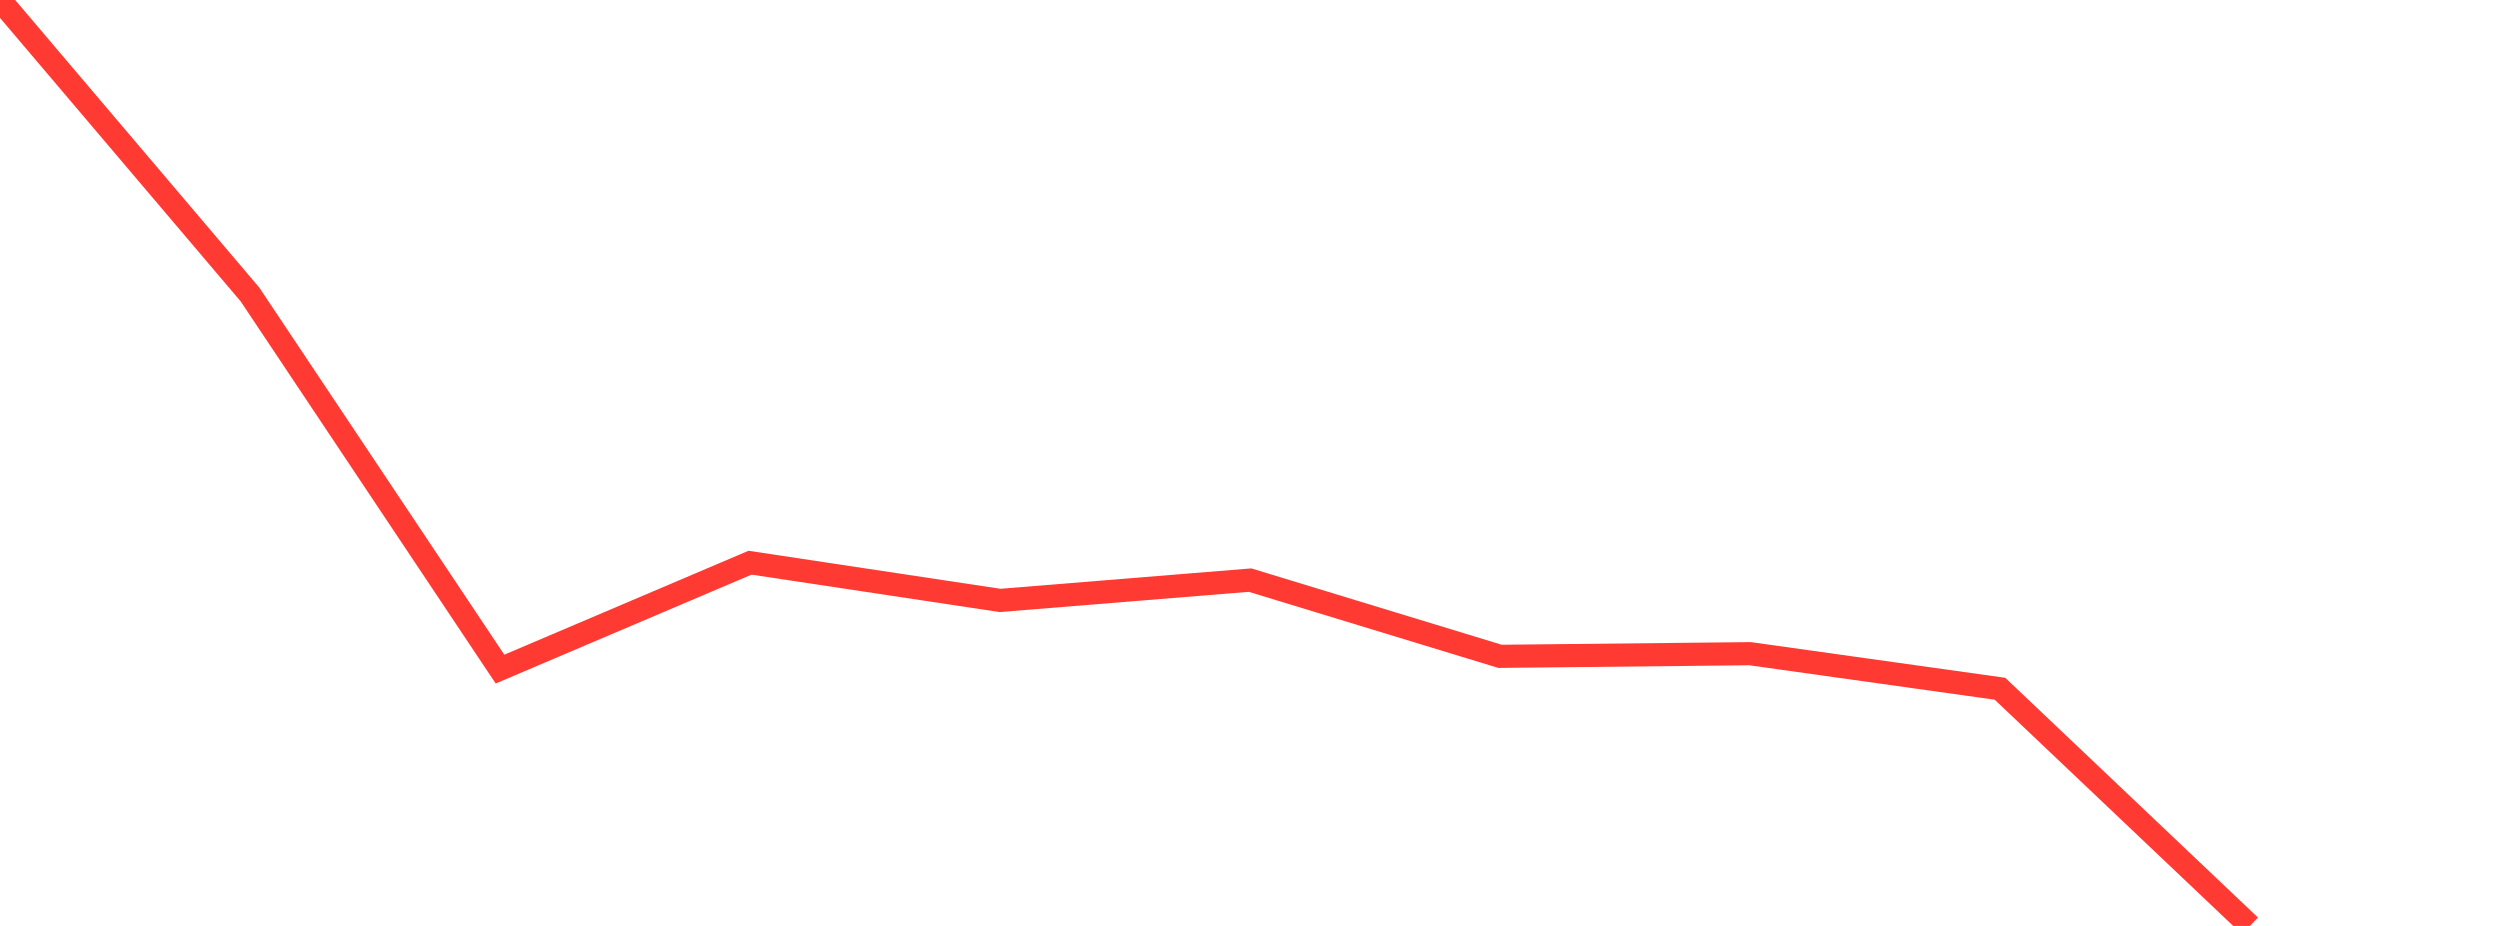 <?xml version="1.0" standalone="no"?>
<!DOCTYPE svg PUBLIC "-//W3C//DTD SVG 1.1//EN" "http://www.w3.org/Graphics/SVG/1.1/DTD/svg11.dtd">

<svg width="135" height="50" viewBox="0 0 135 50" preserveAspectRatio="none" 
  xmlns="http://www.w3.org/2000/svg"
  xmlns:xlink="http://www.w3.org/1999/xlink">


<polyline points="0.0, 0.0 13.5, 15.903 27.0, 36.131 40.5, 30.386 54.0, 32.423 67.5, 31.326 81.0, 35.442 94.5, 35.299 108.0, 37.193 121.5, 50.0" fill="none" stroke="#ff3a33" stroke-width="1.25"/>

</svg>